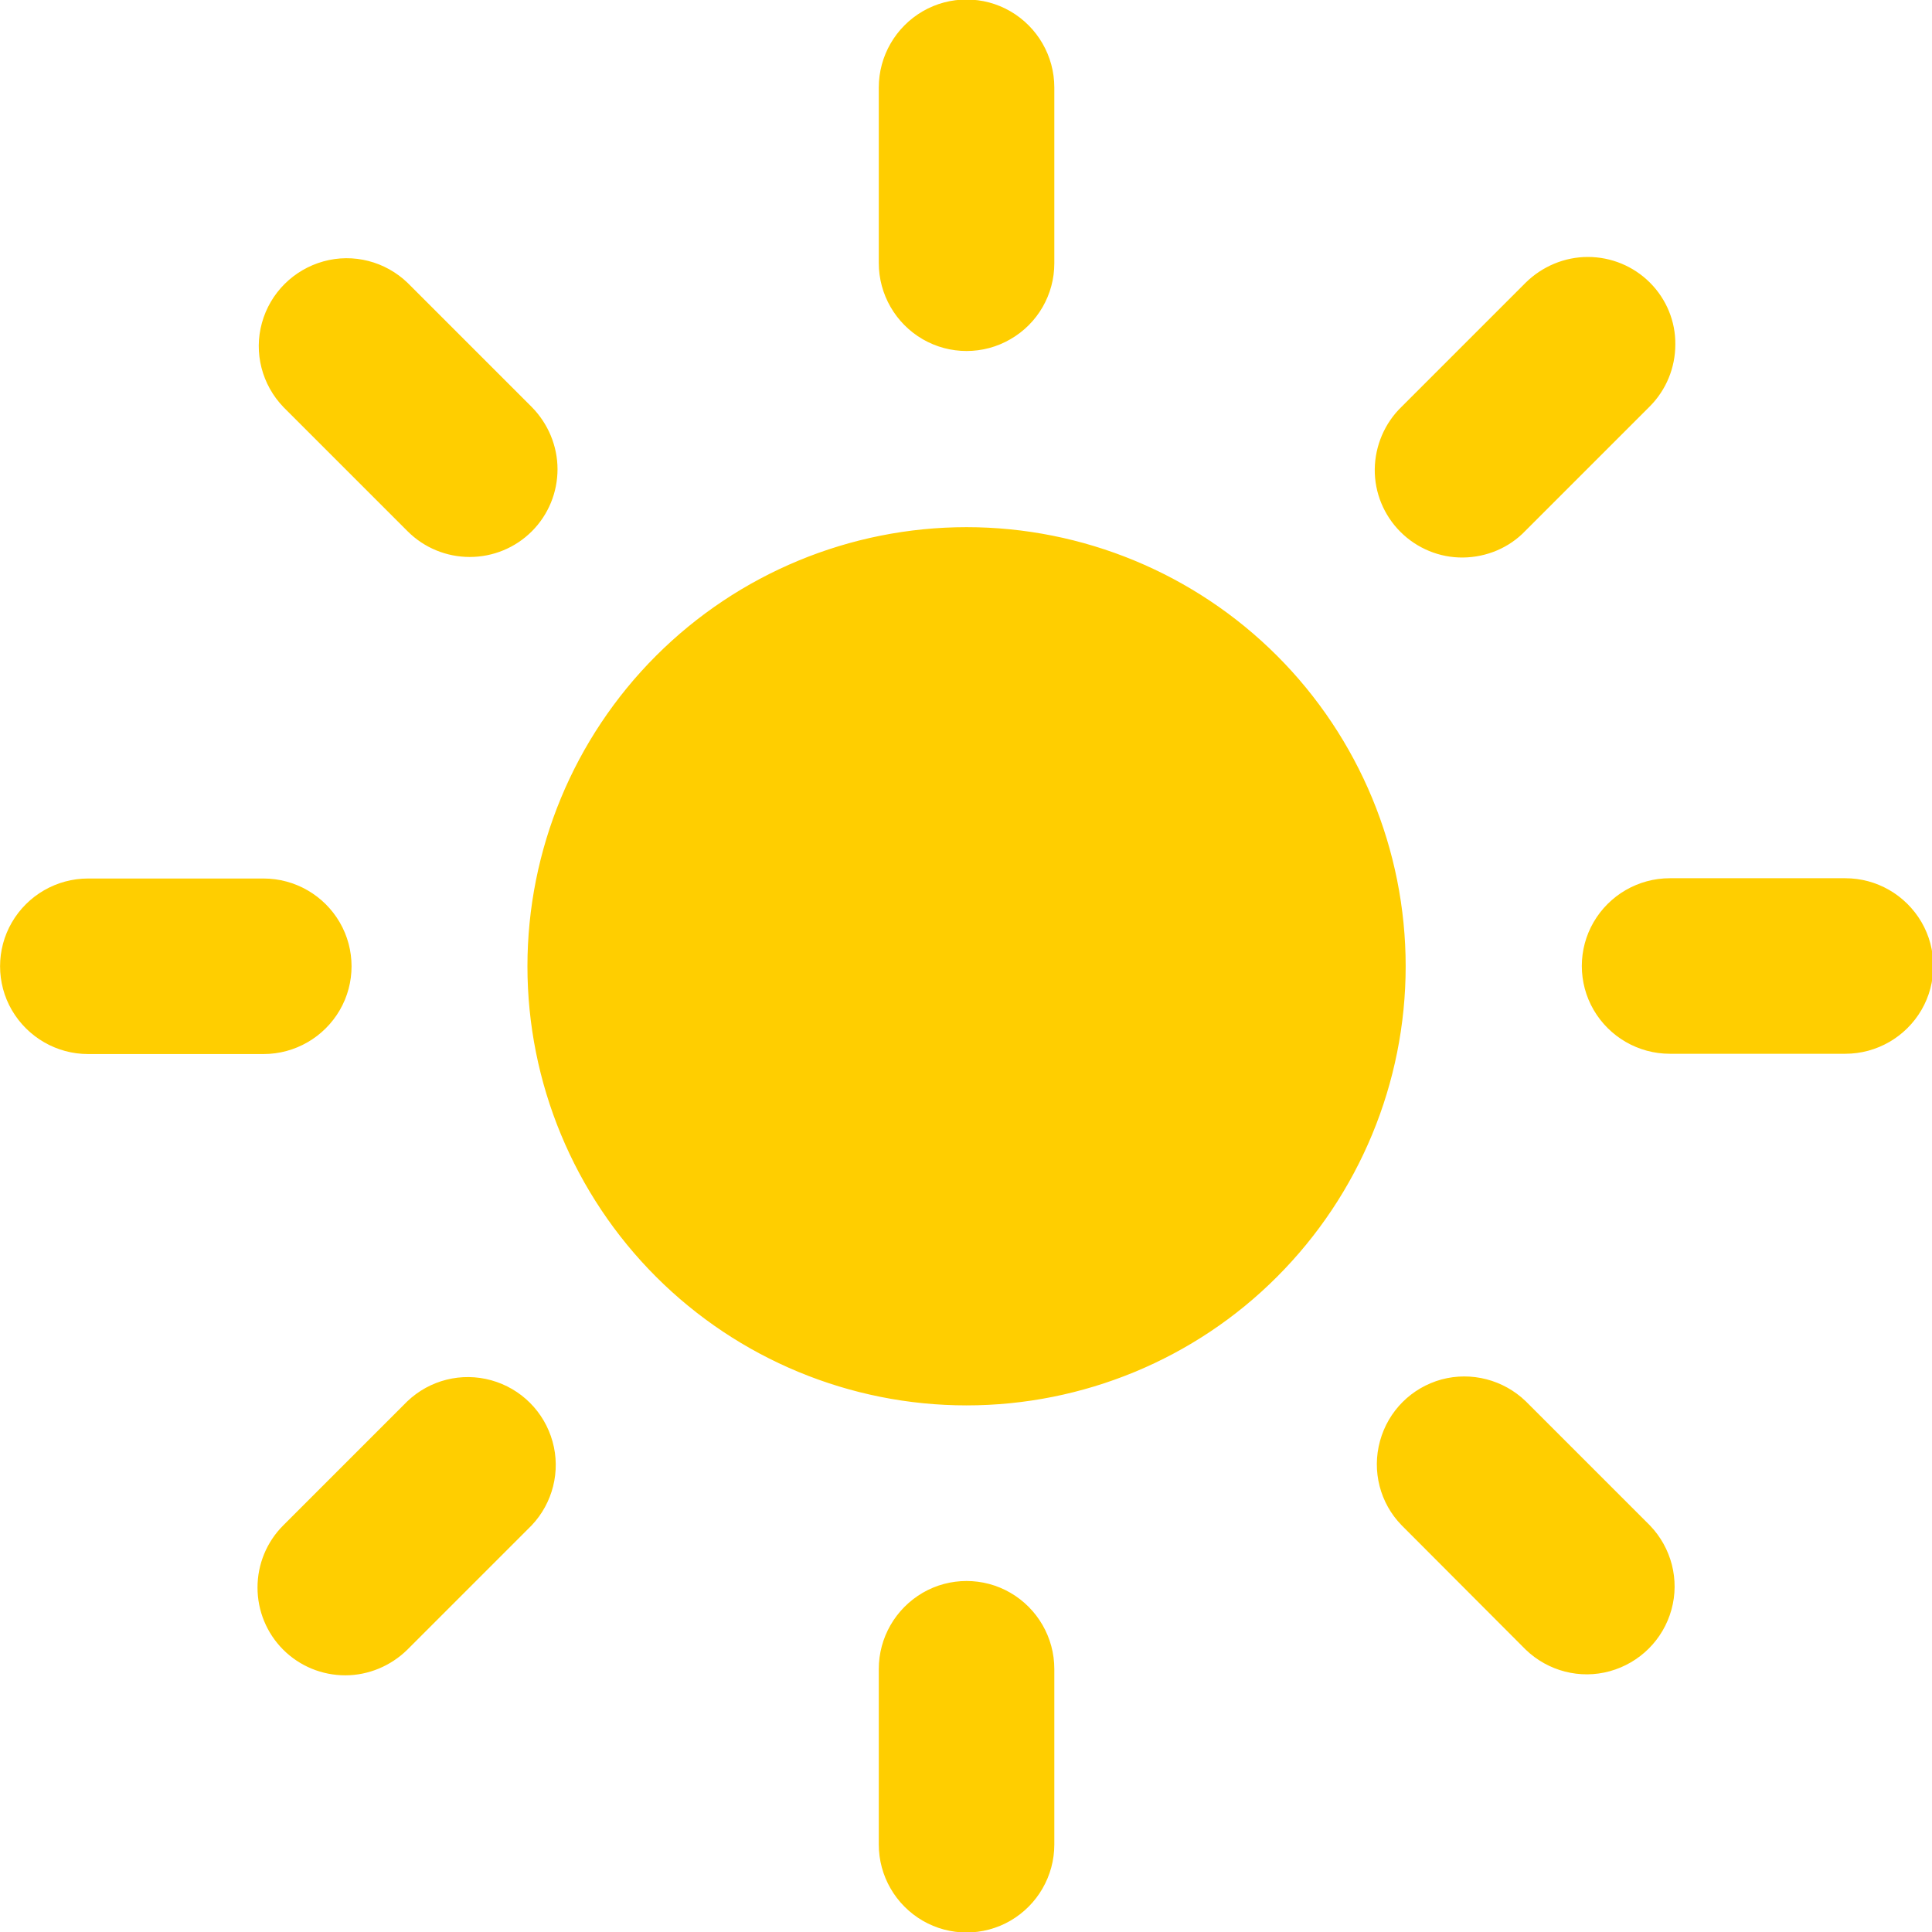 <?xml version="1.0" encoding="utf-8"?>
<!-- Generator: Adobe Illustrator 26.3.1, SVG Export Plug-In . SVG Version: 6.00 Build 0)  -->
<svg version="1.1" id="Layer_1" xmlns="http://www.w3.org/2000/svg" xmlns:xlink="http://www.w3.org/1999/xlink" x="0px" y="0px"
	 viewBox="0 0 700 700" style="enable-background:new 0 0 700 700;" xml:space="preserve">
<style type="text/css">
	.st0{fill:#FFCE00;}
</style>
<path class="st0" d="M350.2,509.2c-42.2,0-82.7-16.8-112.5-46.6c-29.8-29.8-46.6-70.3-46.6-112.5s16.8-82.7,46.6-112.5
	c29.8-29.8,70.3-46.6,112.5-46.6s82.7,16.8,112.5,46.6c29.8,29.8,46.6,70.3,46.6,112.5s-16.8,82.7-46.6,112.5
	C433,492.4,392.4,509.2,350.2,509.2z M382,95.4V31.7c0-11.4-6.1-21.9-15.9-27.6c-9.8-5.7-22-5.7-31.8,0s-15.9,16.2-15.9,27.6v63.6
	c0,11.4,6.1,21.9,15.9,27.6c9.8,5.7,22,5.7,31.8,0C376,117.2,382,106.7,382,95.4z M318.4,604.7v63.6l0,0c0,11.4,6.1,21.9,15.9,27.6
	c9.8,5.7,22,5.7,31.8,0c9.8-5.7,15.9-16.2,15.9-27.6v-63.6c0-11.4-6.1-21.9-15.9-27.6c-9.8-5.7-22-5.7-31.8,0
	C324.4,582.9,318.4,593.4,318.4,604.7L318.4,604.7z M597.8,102.4c-6-6-14.1-9.3-22.5-9.3s-16.5,3.4-22.5,9.3l-45,45
	c-6.1,5.9-9.6,14.1-9.7,22.6c-0.1,8.5,3.3,16.7,9.3,22.7c6,6,14.2,9.4,22.7,9.3c8.5-0.1,16.7-3.5,22.6-9.7l45-45
	c6-6,9.3-14.1,9.3-22.5C607.1,116.5,603.8,108.4,597.8,102.4L597.8,102.4z M102.6,597.7c6,6,14.1,9.3,22.5,9.3s16.5-3.4,22.5-9.3
	l45-45c7.7-8.1,10.6-19.7,7.6-30.4c-3-10.8-11.4-19.2-22.2-22.2c-10.8-3-22.3-0.1-30.4,7.6l-45,45c-6,6-9.3,14.1-9.3,22.5
	C93.3,583.6,96.6,591.7,102.6,597.7L102.6,597.7z M668.6,318.2h-63.6c-11.4,0-21.9,6.1-27.6,15.9s-5.7,22,0,31.8
	c5.7,9.8,16.2,15.9,27.6,15.9h63.6l0,0c11.4,0,21.9-6.1,27.6-15.9c5.7-9.8,5.7-22,0-31.8C690.4,324.2,679.9,318.2,668.6,318.2
	L668.6,318.2z M31.9,381.9h63.6c11.4,0,21.9-6.1,27.6-15.9c5.7-9.8,5.7-22,0-31.8c-5.7-9.8-16.2-15.9-27.6-15.9H31.9
	c-11.4,0-21.9,6.1-27.6,15.9s-5.7,22,0,31.8C10.1,375.9,20.6,381.9,31.9,381.9z M552.8,597.7c8.1,7.8,19.7,10.8,30.5,7.8
	s19.3-11.4,22.3-22.3c3-10.8,0-22.4-7.8-30.5l-45-45c-8.1-7.8-19.7-10.8-30.5-7.9c-10.9,3-19.3,11.4-22.3,22.3
	c-3,10.9,0,22.5,7.8,30.5L552.8,597.7z M192.7,192.5c6-6,9.3-14.1,9.3-22.5s-3.4-16.5-9.3-22.5l-45-45c-8.1-7.8-19.7-10.8-30.5-7.8
	c-10.8,3-19.3,11.4-22.3,22.3c-3,10.8,0,22.4,7.8,30.5l45,45c6,6,14.1,9.3,22.5,9.3C178.6,201.8,186.7,198.5,192.7,192.5
	L192.7,192.5z"/>
</svg>
